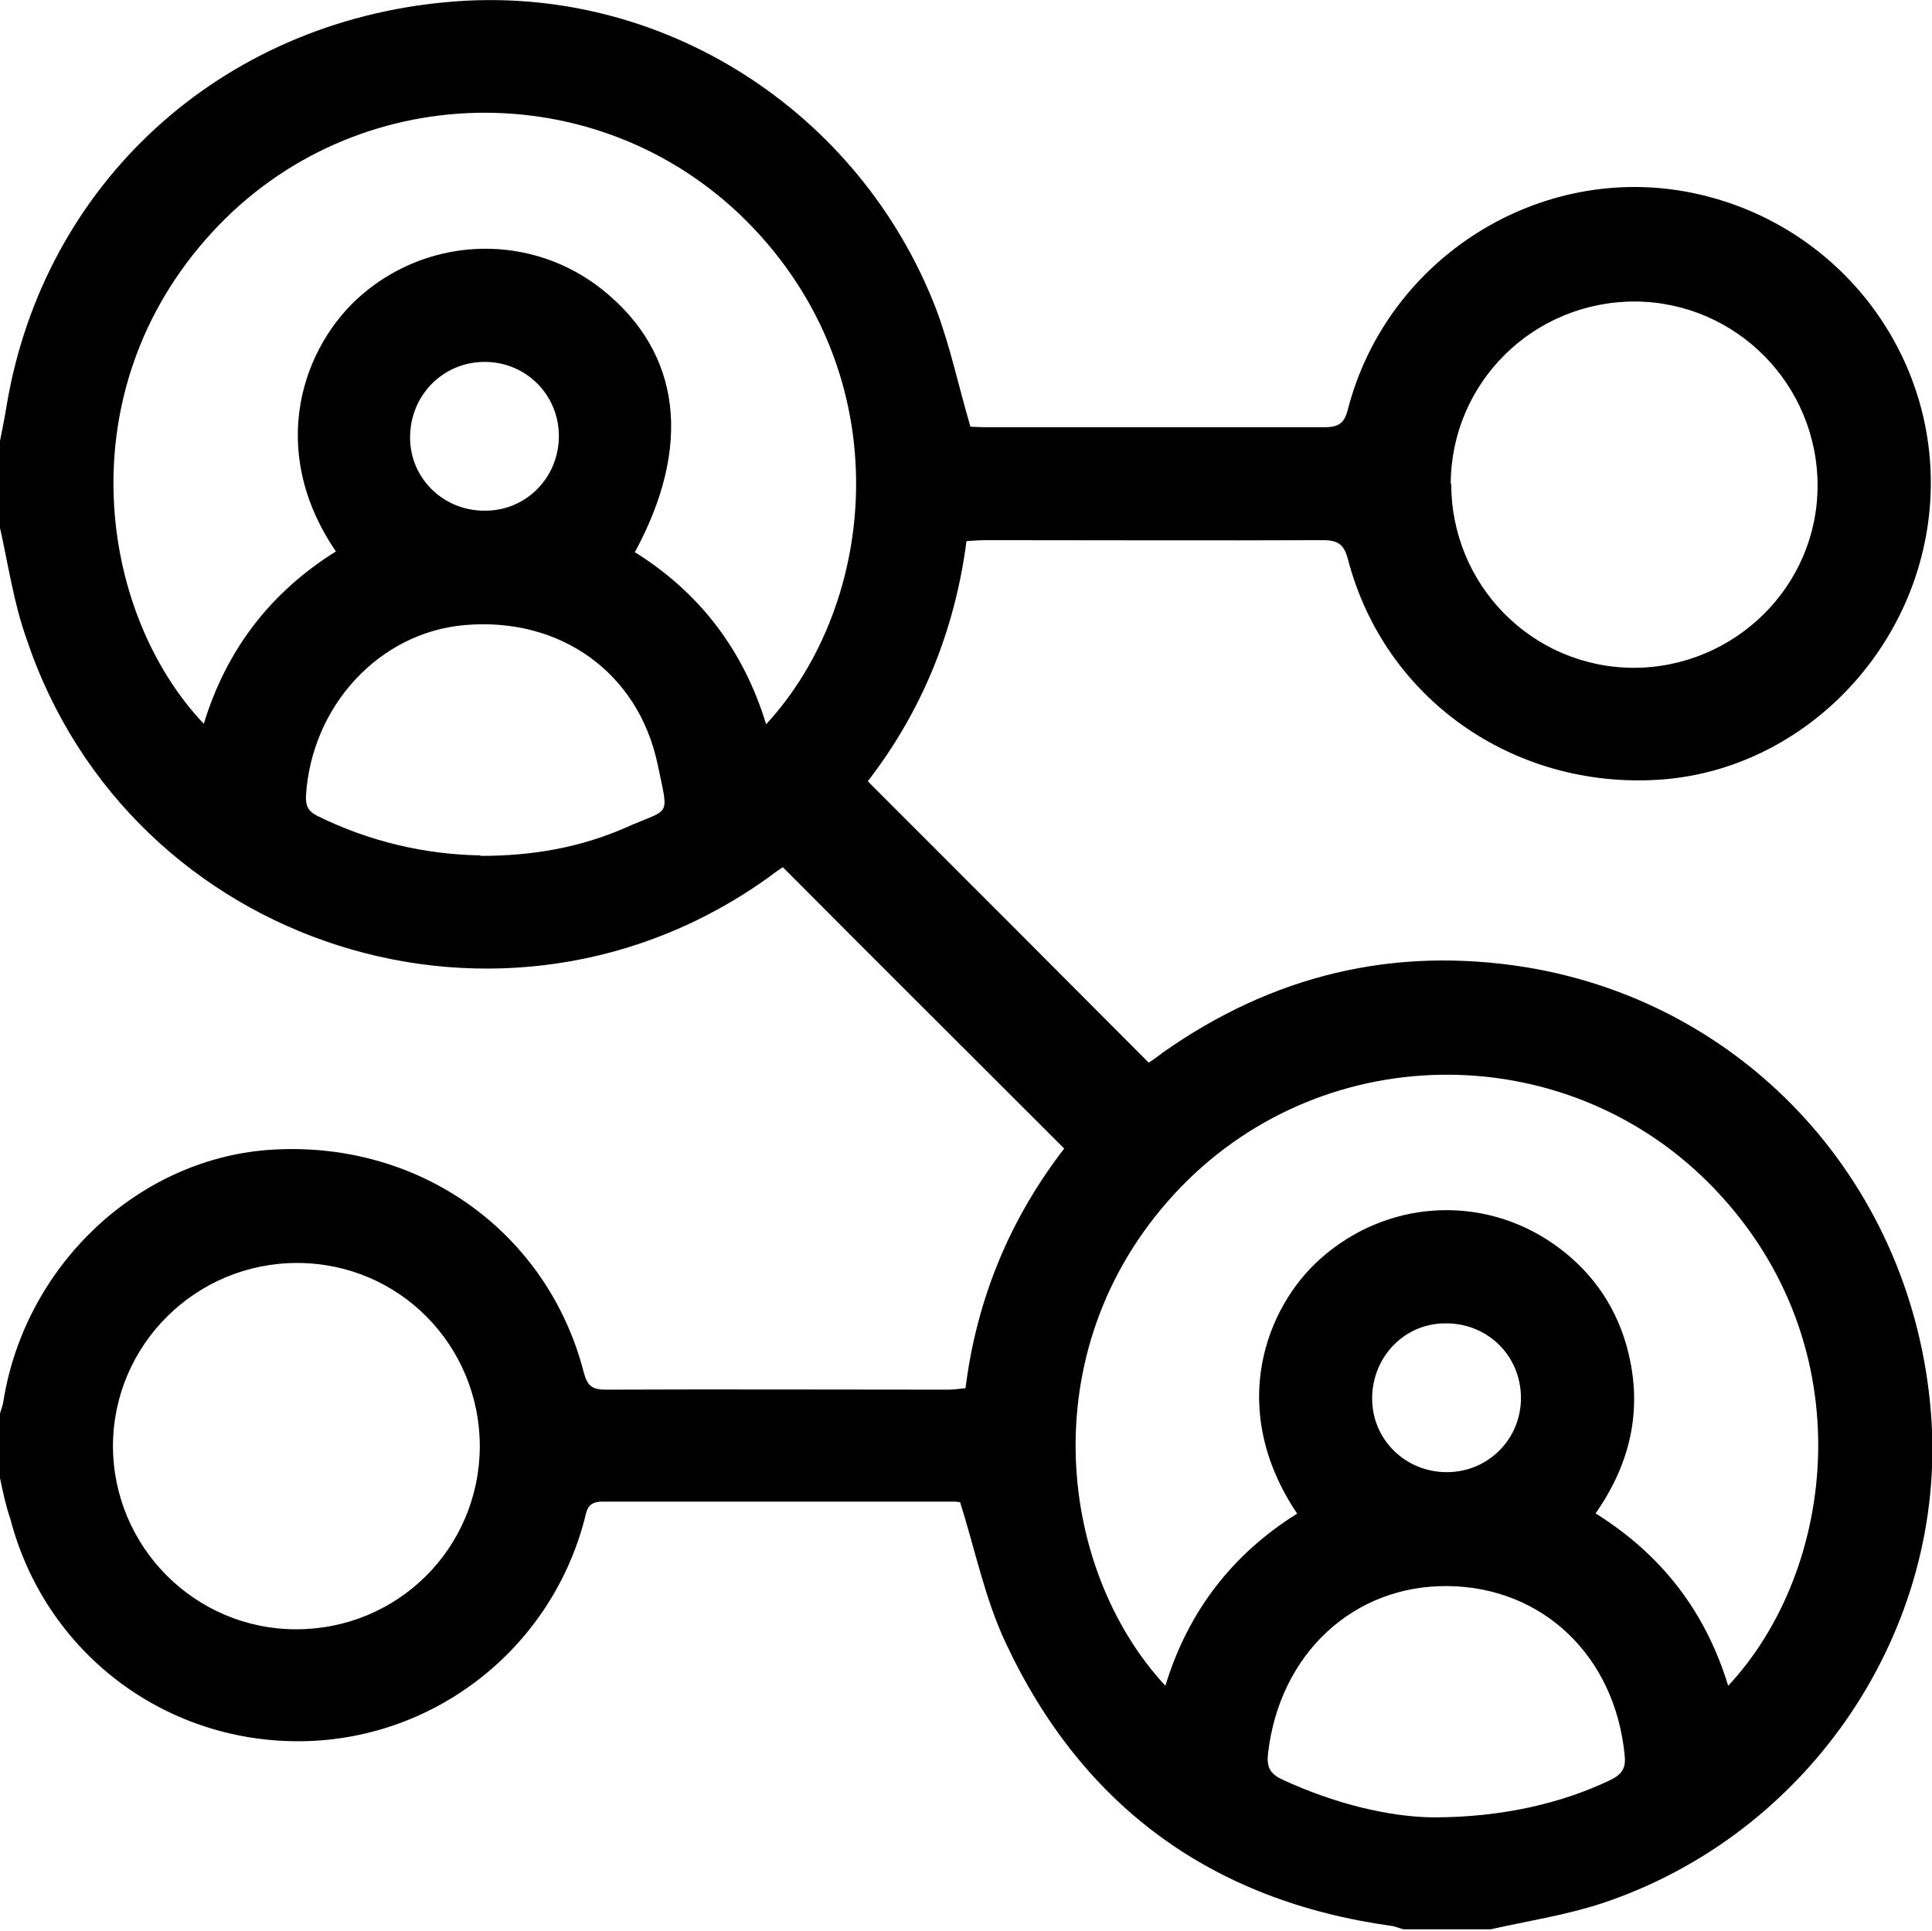 <?xml version="1.0" encoding="UTF-8"?>
<svg id="Layer_2" data-name="Layer 2" xmlns="http://www.w3.org/2000/svg" viewBox="0 0 39.34 39.32">
  <g id="Layer_1-2" data-name="Layer 1">
    <path d="m0,10.75C0,10.16,0,9.57,0,8.98c.05-.25.1-.5.14-.75C.9,3.76,4.46.45,9.13.04c4.35-.39,8.38,2.23,9.93,6.25.29.77.46,1.58.7,2.4.07,0,.19.01.3.01,2.3,0,4.61,0,6.91,0,.3,0,.41-.09.48-.38.81-3.09,3.93-5.03,7.02-4.39,3.13.65,5.22,3.58,4.79,6.72-.39,2.83-2.73,5.06-5.5,5.23-2.96.18-5.57-1.66-6.31-4.48-.08-.31-.2-.4-.51-.4-2.29.01-4.58,0-6.87,0-.12,0-.25.01-.39.02-.24,1.84-.92,3.48-2.01,4.89,1.93,1.93,3.82,3.82,5.72,5.73.08-.05.18-.12.28-.2,2.24-1.58,4.71-2.18,7.42-1.74,4.52.75,7.87,4.46,8.23,9.09.34,4.38-2.46,8.56-6.7,9.97-.73.24-1.51.36-2.27.53h-1.77c-.08-.02-.17-.06-.25-.07-3.65-.51-6.29-2.43-7.85-5.76-.42-.89-.62-1.88-.93-2.87.02,0-.04,0-.1-.01-2.39,0-4.78,0-7.18,0-.3,0-.32.16-.37.37-.7,2.66-3.1,4.51-5.83,4.51-2.77,0-5.16-1.84-5.86-4.53C.12,30.67.06,30.39,0,30.1c0-.44,0-.87,0-1.31.02-.09.06-.17.07-.26.45-2.8,2.8-4.98,5.52-5.12,2.99-.16,5.57,1.7,6.3,4.55.07.26.17.34.44.34,2.33-.01,4.66,0,6.99,0,.11,0,.22-.02.34-.03.23-1.84.92-3.47,2.01-4.88-1.92-1.92-3.82-3.81-5.73-5.73-.06.04-.15.1-.24.17-5.38,3.92-13.05,1.49-15.16-4.82C.28,12.28.17,11.51,0,10.75Zm26.41,20.07c-1.44-2.15-.62-4.21.47-5.18,1.34-1.2,3.28-1.33,4.75-.31.73.51,1.23,1.19,1.48,2.04.36,1.25.12,2.39-.62,3.45,1.36.85,2.24,2.01,2.7,3.51,2.19-2.34,2.78-6.9-.26-10.1-2.94-3.1-7.9-3.13-10.88-.06-3.07,3.17-2.55,7.76-.32,10.16.46-1.51,1.36-2.68,2.69-3.51ZM12.92,11.24c1.33.83,2.22,2,2.68,3.51,2.28-2.47,2.74-7.1-.4-10.25-3.03-3.03-7.99-2.92-10.88.23-2.99,3.25-2.3,7.77-.17,10.01.46-1.51,1.36-2.68,2.69-3.51-1.42-2.08-.68-4.19.53-5.23,1.41-1.21,3.47-1.25,4.91-.09,1.59,1.28,1.82,3.17.65,5.33Zm16.63-1.39c0,2.07,1.65,3.74,3.71,3.75,2.06,0,3.75-1.66,3.75-3.71,0-2.06-1.66-3.74-3.72-3.75-2.07,0-3.74,1.65-3.75,3.71ZM9.77,29.46c0-2.07-1.65-3.74-3.72-3.74-2.06,0-3.74,1.66-3.75,3.72,0,2.06,1.67,3.74,3.73,3.74,2.07,0,3.73-1.65,3.74-3.72Zm.02-12.03c1.05,0,2.03-.17,2.96-.58.92-.41.87-.17.64-1.29-.4-1.88-2-3-3.93-2.83-1.74.15-3.12,1.65-3.23,3.48-.01.22.06.32.24.41,1.06.52,2.18.78,3.31.8Zm19.4,19.58c1.4,0,2.63-.29,3.62-.77.24-.12.3-.26.27-.51-.2-2.01-1.67-3.41-3.6-3.43-1.93-.02-3.43,1.39-3.66,3.41-.03.26.03.41.29.53,1.06.49,2.16.76,3.07.77ZM11.38,8.88c0-.84-.67-1.51-1.51-1.51-.85,0-1.52.68-1.52,1.54,0,.84.69,1.5,1.53,1.49.84,0,1.5-.68,1.5-1.52Zm16.56,19.6c0,.84.68,1.5,1.52,1.5.84,0,1.51-.67,1.51-1.51,0-.86-.68-1.53-1.54-1.52-.84,0-1.49.69-1.49,1.53Z"/>
  </g>
</svg>